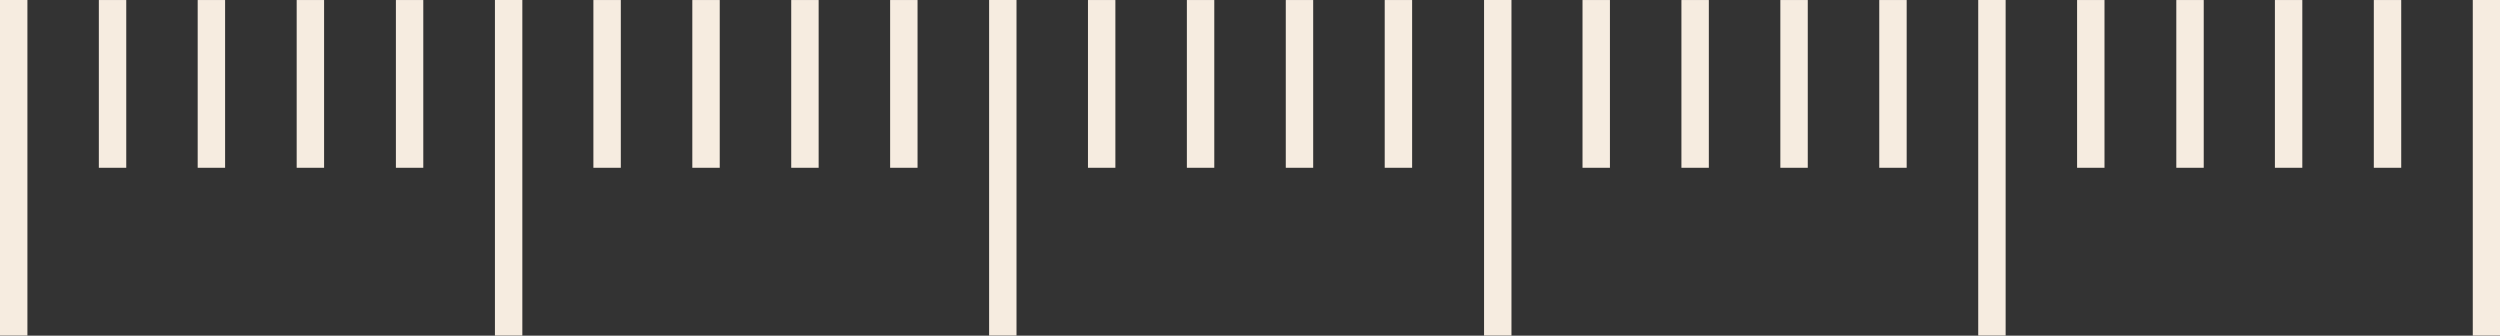 <?xml version="1.0" encoding="UTF-8" standalone="no"?><svg xmlns="http://www.w3.org/2000/svg" xmlns:xlink="http://www.w3.org/1999/xlink" fill="#000000" height="61.9" preserveAspectRatio="xMidYMid meet" version="1" viewBox="0.0 0.0 461.0 61.9" width="461" zoomAndPan="magnify"><rect x="0.0" y="0.0" width="461.0" height="61.9" fill="#333333" stroke="none"/><defs><clipPath id="a"><path d="M 0 0 L 6 0 L 6 61.871 L 0 61.871 Z M 0 0"/></clipPath><clipPath id="b"><path d="M 91 0 L 97 0 L 97 61.871 L 91 61.871 Z M 91 0"/></clipPath><clipPath id="c"><path d="M 182 0 L 188 0 L 188 61.871 L 182 61.871 Z M 182 0"/></clipPath><clipPath id="d"><path d="M 273 0 L 279 0 L 279 61.871 L 273 61.871 Z M 273 0"/></clipPath><clipPath id="e"><path d="M 364 0 L 370 0 L 370 61.871 L 364 61.871 Z M 364 0"/></clipPath><clipPath id="f"><path d="M 455 0 L 461.039 0 L 461.039 61.871 L 455 61.871 Z M 455 0"/></clipPath></defs><g><g clip-path="url(#a)" id="change1_1"><path d="M 5.055 61.871 L 0 61.871 L 0 0.004 L 5.055 0.004 L 5.055 61.871" fill="#f6ece0"/></g><g id="change1_5"><path d="M 23.281 30.938 L 18.227 30.938 L 18.227 0.004 L 23.281 0.004 L 23.281 30.938" fill="#f6ece0"/></g><g id="change1_6"><path d="M 41.508 30.938 L 36.453 30.938 L 36.453 0.004 L 41.508 0.004 L 41.508 30.938" fill="#f6ece0"/></g><g id="change1_7"><path d="M 59.762 30.938 L 54.707 30.938 L 54.707 0.004 L 59.762 0.004 L 59.762 30.938" fill="#f6ece0"/></g><g id="change1_8"><path d="M 78.055 30.938 L 73.004 30.938 L 73.004 0.004 L 78.055 0.004 L 78.055 30.938" fill="#f6ece0"/></g><g id="change1_9"><path d="M 114.477 30.938 L 109.422 30.938 L 109.422 0.004 L 114.477 0.004 L 114.477 30.938" fill="#f6ece0"/></g><g id="change1_10"><path d="M 132.719 30.938 L 127.664 30.938 L 127.664 0.004 L 132.719 0.004 L 132.719 30.938" fill="#f6ece0"/></g><g id="change1_11"><path d="M 150.957 30.938 L 145.902 30.938 L 145.902 0.004 L 150.957 0.004 L 150.957 30.938" fill="#f6ece0"/></g><g id="change1_12"><path d="M 169.195 30.938 L 164.141 30.938 L 164.141 0.004 L 169.195 0.004 L 169.195 30.938" fill="#f6ece0"/></g><g id="change1_13"><path d="M 205.676 30.938 L 200.621 30.938 L 200.621 0.004 L 205.676 0.004 L 205.676 30.938" fill="#f6ece0"/></g><g id="change1_14"><path d="M 223.914 30.938 L 218.859 30.938 L 218.859 0.004 L 223.914 0.004 L 223.914 30.938" fill="#f6ece0"/></g><g id="change1_15"><path d="M 242.152 30.938 L 237.098 30.938 L 237.098 0.004 L 242.152 0.004 L 242.152 30.938" fill="#f6ece0"/></g><g id="change1_16"><path d="M 260.395 30.938 L 255.34 30.938 L 255.34 0.004 L 260.395 0.004 L 260.395 30.938" fill="#f6ece0"/></g><g id="change1_17"><path d="M 296.871 30.938 L 291.816 30.938 L 291.816 0.004 L 296.871 0.004 L 296.871 30.938" fill="#f6ece0"/></g><g id="change1_18"><path d="M 315.109 30.938 L 310.055 30.938 L 310.055 0.004 L 315.109 0.004 L 315.109 30.938" fill="#f6ece0"/></g><g id="change1_19"><path d="M 333.352 30.938 L 328.297 30.938 L 328.297 0.004 L 333.352 0.004 L 333.352 30.938" fill="#f6ece0"/></g><g id="change1_20"><path d="M 351.59 30.938 L 346.535 30.938 L 346.535 0.004 L 351.59 0.004 L 351.59 30.938" fill="#f6ece0"/></g><g id="change1_21"><path d="M 388.07 30.938 L 383.016 30.938 L 383.016 0.004 L 388.07 0.004 L 388.07 30.938" fill="#f6ece0"/></g><g id="change1_22"><path d="M 406.367 30.938 L 401.312 30.938 L 401.312 0.004 L 406.367 0.004 L 406.367 30.938" fill="#f6ece0"/></g><g id="change1_23"><path d="M 424.547 30.938 L 419.492 30.938 L 419.492 0.004 L 424.547 0.004 L 424.547 30.938" fill="#f6ece0"/></g><g id="change1_24"><path d="M 442.785 30.938 L 437.73 30.938 L 437.73 0.004 L 442.785 0.004 L 442.785 30.938" fill="#f6ece0"/></g><g clip-path="url(#b)" id="change1_2"><path d="M 96.32 61.871 L 91.266 61.871 L 91.266 0.004 L 96.32 0.004 L 96.32 61.871" fill="#f6ece0"/></g><g clip-path="url(#c)" id="change1_26"><path d="M 187.445 61.871 L 182.391 61.871 L 182.391 0.004 L 187.445 0.004 L 187.445 61.871" fill="#f6ece0"/></g><g clip-path="url(#d)" id="change1_4"><path d="M 278.715 61.871 L 273.66 61.871 L 273.66 0.004 L 278.715 0.004 L 278.715 61.871" fill="#f6ece0"/></g><g clip-path="url(#e)" id="change1_25"><path d="M 369.84 61.871 L 364.785 61.871 L 364.785 0.004 L 369.84 0.004 L 369.84 61.871" fill="#f6ece0"/></g><g clip-path="url(#f)" id="change1_3"><path d="M 461.035 61.871 L 455.98 61.871 L 455.98 0.004 L 461.035 0.004 L 461.035 61.871" fill="#f6ece0"/></g></g></svg>